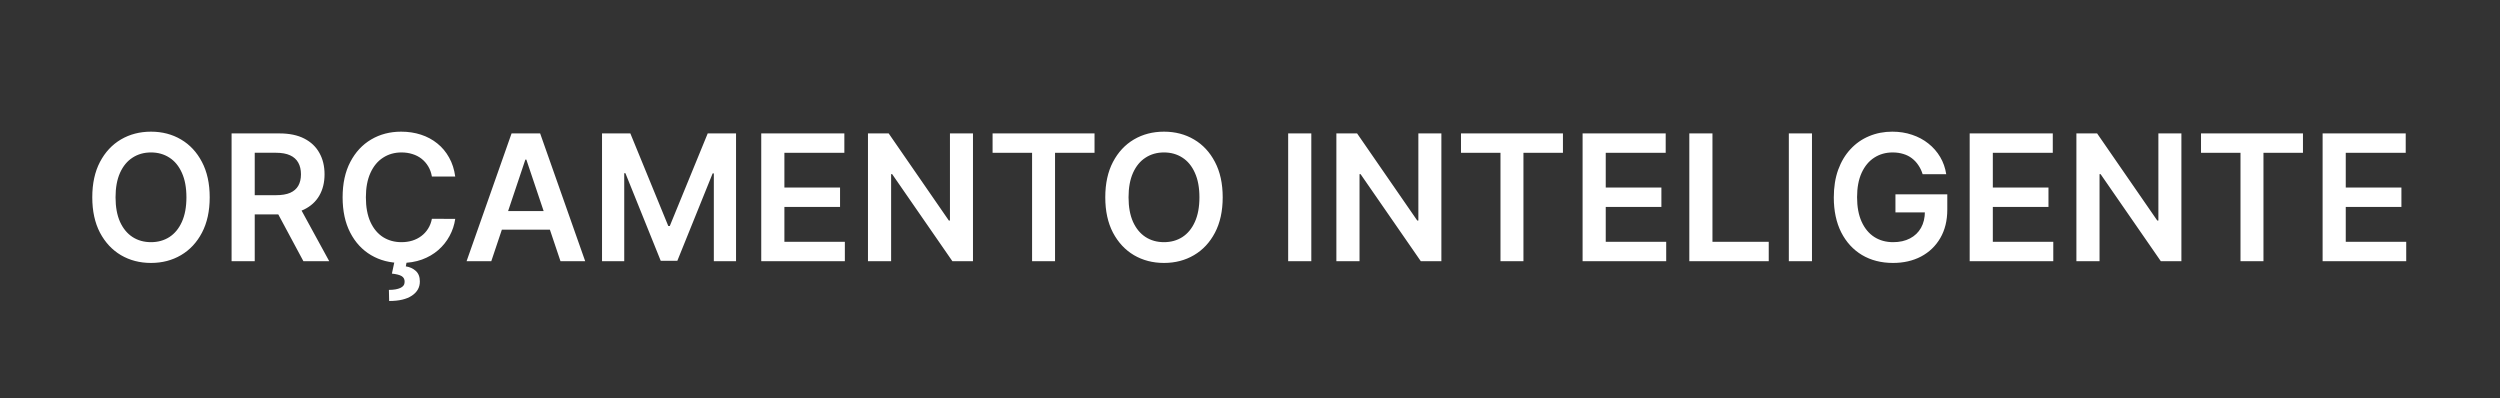 <svg xmlns="http://www.w3.org/2000/svg" width="603" height="96" viewBox="0 0 603 96" fill="none"><rect x="0" y="0" width="603" height="96" fill="#333333" stroke="none"/><path d="M50.58 47.59C50.58 50.911 49.958 53.755 48.714 56.123C47.48 58.48 45.794 60.286 43.657 61.54C41.53 62.794 39.117 63.421 36.419 63.421C33.72 63.421 31.302 62.794 29.165 61.54C27.038 60.276 25.352 58.465 24.108 56.108C22.874 53.74 22.257 50.901 22.257 47.59C22.257 44.269 22.874 41.43 24.108 39.072C25.352 36.704 27.038 34.894 29.165 33.639C31.302 32.385 33.72 31.758 36.419 31.758C39.117 31.758 41.53 32.385 43.657 33.639C45.794 34.894 47.48 36.704 48.714 39.072C49.958 41.43 50.58 44.269 50.58 47.59ZM44.966 47.59C44.966 45.252 44.6 43.281 43.868 41.676C43.145 40.06 42.142 38.841 40.858 38.019C39.574 37.186 38.094 36.77 36.419 36.77C34.743 36.77 33.263 37.186 31.979 38.019C30.695 38.841 29.686 40.06 28.954 41.676C28.232 43.281 27.871 45.252 27.871 47.59C27.871 49.927 28.232 51.904 28.954 53.519C29.686 55.124 30.695 56.343 31.979 57.176C33.263 57.999 34.743 58.41 36.419 58.41C38.094 58.41 39.574 57.999 40.858 57.176C42.142 56.343 43.145 55.124 43.868 53.519C44.6 51.904 44.966 49.927 44.966 47.59ZM55.858 63V32.18H67.416C69.783 32.18 71.77 32.591 73.375 33.414C74.99 34.236 76.209 35.39 77.032 36.875C77.865 38.35 78.281 40.07 78.281 42.037C78.281 44.013 77.86 45.729 77.017 47.184C76.184 48.628 74.955 49.747 73.33 50.539C71.705 51.322 69.708 51.713 67.34 51.713H59.109V47.078H66.588C67.972 47.078 69.106 46.888 69.989 46.506C70.872 46.115 71.524 45.548 71.945 44.806C72.377 44.053 72.593 43.13 72.593 42.037C72.593 40.943 72.377 40.01 71.945 39.238C71.514 38.455 70.857 37.863 69.974 37.462C69.091 37.05 67.952 36.845 66.558 36.845H61.441V63H55.858ZM71.78 49.035L79.41 63H73.179L65.685 49.035H71.78ZM109.801 42.578H104.173C104.012 41.656 103.716 40.838 103.285 40.126C102.854 39.403 102.317 38.791 101.675 38.289C101.033 37.788 100.3 37.412 99.478 37.161C98.665 36.9 97.787 36.77 96.844 36.77C95.168 36.77 93.684 37.191 92.389 38.034C91.095 38.866 90.082 40.09 89.35 41.706C88.617 43.311 88.251 45.272 88.251 47.59C88.251 49.947 88.617 51.934 89.35 53.549C90.092 55.154 91.105 56.368 92.389 57.191C93.684 58.004 95.163 58.41 96.829 58.41C97.752 58.41 98.615 58.29 99.417 58.049C100.23 57.798 100.957 57.432 101.599 56.95C102.252 56.469 102.798 55.877 103.24 55.175C103.691 54.472 104.002 53.67 104.173 52.767L109.801 52.797C109.59 54.261 109.134 55.636 108.432 56.92C107.739 58.204 106.831 59.338 105.708 60.321C104.584 61.294 103.27 62.057 101.765 62.609C100.26 63.151 98.59 63.421 96.754 63.421C94.045 63.421 91.627 62.794 89.5 61.54C87.373 60.286 85.698 58.475 84.474 56.108C83.25 53.74 82.638 50.901 82.638 47.59C82.638 44.269 83.255 41.43 84.489 39.072C85.723 36.704 87.403 34.894 89.53 33.639C91.657 32.385 94.065 31.758 96.754 31.758C98.469 31.758 100.064 31.999 101.539 32.481C103.014 32.962 104.328 33.669 105.482 34.602C106.636 35.526 107.584 36.659 108.326 38.004C109.079 39.338 109.57 40.863 109.801 42.578ZM95.174 62.97H98.123L97.882 64.249C98.825 64.389 99.623 64.751 100.275 65.333C100.937 65.924 101.268 66.772 101.268 67.876C101.278 69.3 100.641 70.444 99.357 71.307C98.073 72.17 96.242 72.601 93.864 72.601L93.804 69.922C94.958 69.922 95.876 69.767 96.558 69.456C97.24 69.155 97.586 68.674 97.596 68.011C97.617 67.369 97.376 66.898 96.874 66.597C96.382 66.306 95.6 66.105 94.526 65.995L95.174 62.97ZM118.499 63H112.54L123.39 32.18H130.283L141.148 63H135.189L126.957 38.5H126.716L118.499 63ZM118.695 50.916H134.948V55.4H118.695V50.916ZM145.208 32.18H152.04L161.19 54.512H161.551L170.701 32.18H177.533V63H172.176V41.826H171.89L163.372 62.91H159.369L150.851 41.781H150.565V63H145.208V32.18ZM183.613 63V32.18H203.658V36.86H189.196V45.227H202.62V49.907H189.196V58.32H203.778V63H183.613ZM234.682 32.18V63H229.715L215.193 42.007H214.937V63H209.354V32.18H214.35L228.858 53.188H229.128V32.18H234.682ZM239.411 36.86V32.18H264.001V36.86H254.475V63H248.937V36.86H239.411ZM294.915 47.59C294.915 50.911 294.293 53.755 293.049 56.123C291.815 58.48 290.13 60.286 287.993 61.54C285.866 62.794 283.453 63.421 280.754 63.421C278.055 63.421 275.637 62.794 273.5 61.54C271.374 60.276 269.688 58.465 268.444 56.108C267.21 53.74 266.593 50.901 266.593 47.59C266.593 44.269 267.21 41.43 268.444 39.072C269.688 36.704 271.374 34.894 273.5 33.639C275.637 32.385 278.055 31.758 280.754 31.758C283.453 31.758 285.866 32.385 287.993 33.639C290.13 34.894 291.815 36.704 293.049 39.072C294.293 41.43 294.915 44.269 294.915 47.59ZM289.302 47.59C289.302 45.252 288.936 43.281 288.203 41.676C287.481 40.06 286.478 38.841 285.194 38.019C283.909 37.186 282.43 36.77 280.754 36.77C279.079 36.77 277.599 37.186 276.315 38.019C275.03 38.841 274.022 40.06 273.29 41.676C272.567 43.281 272.206 45.252 272.206 47.59C272.206 49.927 272.567 51.904 273.29 53.519C274.022 55.124 275.03 56.343 276.315 57.176C277.599 57.999 279.079 58.41 280.754 58.41C282.43 58.41 283.909 57.999 285.194 57.176C286.478 56.343 287.481 55.124 288.203 53.519C288.936 51.904 289.302 49.927 289.302 47.59ZM316.289 32.18V63H310.705V32.18H316.289ZM347.662 32.18V63H342.696L328.173 42.007H327.918V63H322.334V32.18H327.331L341.838 53.188H342.109V32.18H347.662ZM352.391 36.86V32.18H376.981V36.86H367.455V63H361.917V36.86H352.391ZM381.722 63V32.18H401.767V36.86H387.305V45.227H400.728V49.907H387.305V58.32H401.887V63H381.722ZM407.463 63V32.18H413.046V58.32H426.62V63H407.463ZM437.049 32.18V63H431.466V32.18H437.049ZM463.742 42.022C463.492 41.209 463.145 40.482 462.704 39.84C462.273 39.188 461.751 38.631 461.139 38.169C460.537 37.708 459.845 37.361 459.062 37.131C458.28 36.89 457.427 36.77 456.504 36.77C454.848 36.77 453.374 37.186 452.079 38.019C450.785 38.851 449.767 40.075 449.024 41.691C448.292 43.296 447.926 45.252 447.926 47.56C447.926 49.887 448.292 51.859 449.024 53.474C449.757 55.089 450.775 56.318 452.079 57.161C453.384 57.994 454.899 58.41 456.624 58.41C458.189 58.41 459.544 58.109 460.687 57.507C461.841 56.905 462.729 56.052 463.351 54.949C463.973 53.835 464.284 52.531 464.284 51.036L465.548 51.232H457.181V46.867H469.687V50.569C469.687 53.208 469.125 55.49 468.001 57.417C466.878 59.343 465.333 60.828 463.366 61.871C461.4 62.905 459.142 63.421 456.594 63.421C453.755 63.421 451.262 62.784 449.115 61.51C446.978 60.226 445.307 58.405 444.103 56.047C442.91 53.68 442.313 50.87 442.313 47.62C442.313 45.132 442.664 42.91 443.366 40.953C444.078 38.997 445.072 37.336 446.346 35.972C447.62 34.597 449.115 33.554 450.83 32.842C452.546 32.119 454.412 31.758 456.429 31.758C458.134 31.758 459.724 32.009 461.199 32.511C462.674 33.002 463.983 33.705 465.127 34.618C466.281 35.531 467.229 36.614 467.971 37.868C468.714 39.122 469.2 40.507 469.431 42.022H463.742ZM475.086 63V32.18H495.131V36.86H480.669V45.227H494.092V49.907H480.669V58.32H495.251V63H475.086ZM526.154 32.18V63H521.188L506.666 42.007H506.41V63H500.827V32.18H505.823L520.33 53.188H520.601V32.18H526.154ZM530.884 36.86V32.18H555.474V36.86H545.948V63H540.41V36.86H530.884ZM560.214 63V32.18H580.259V36.86H565.797V45.227H579.221V49.907H565.797V58.32H580.38V63H560.214Z" fill="white"></path></svg>